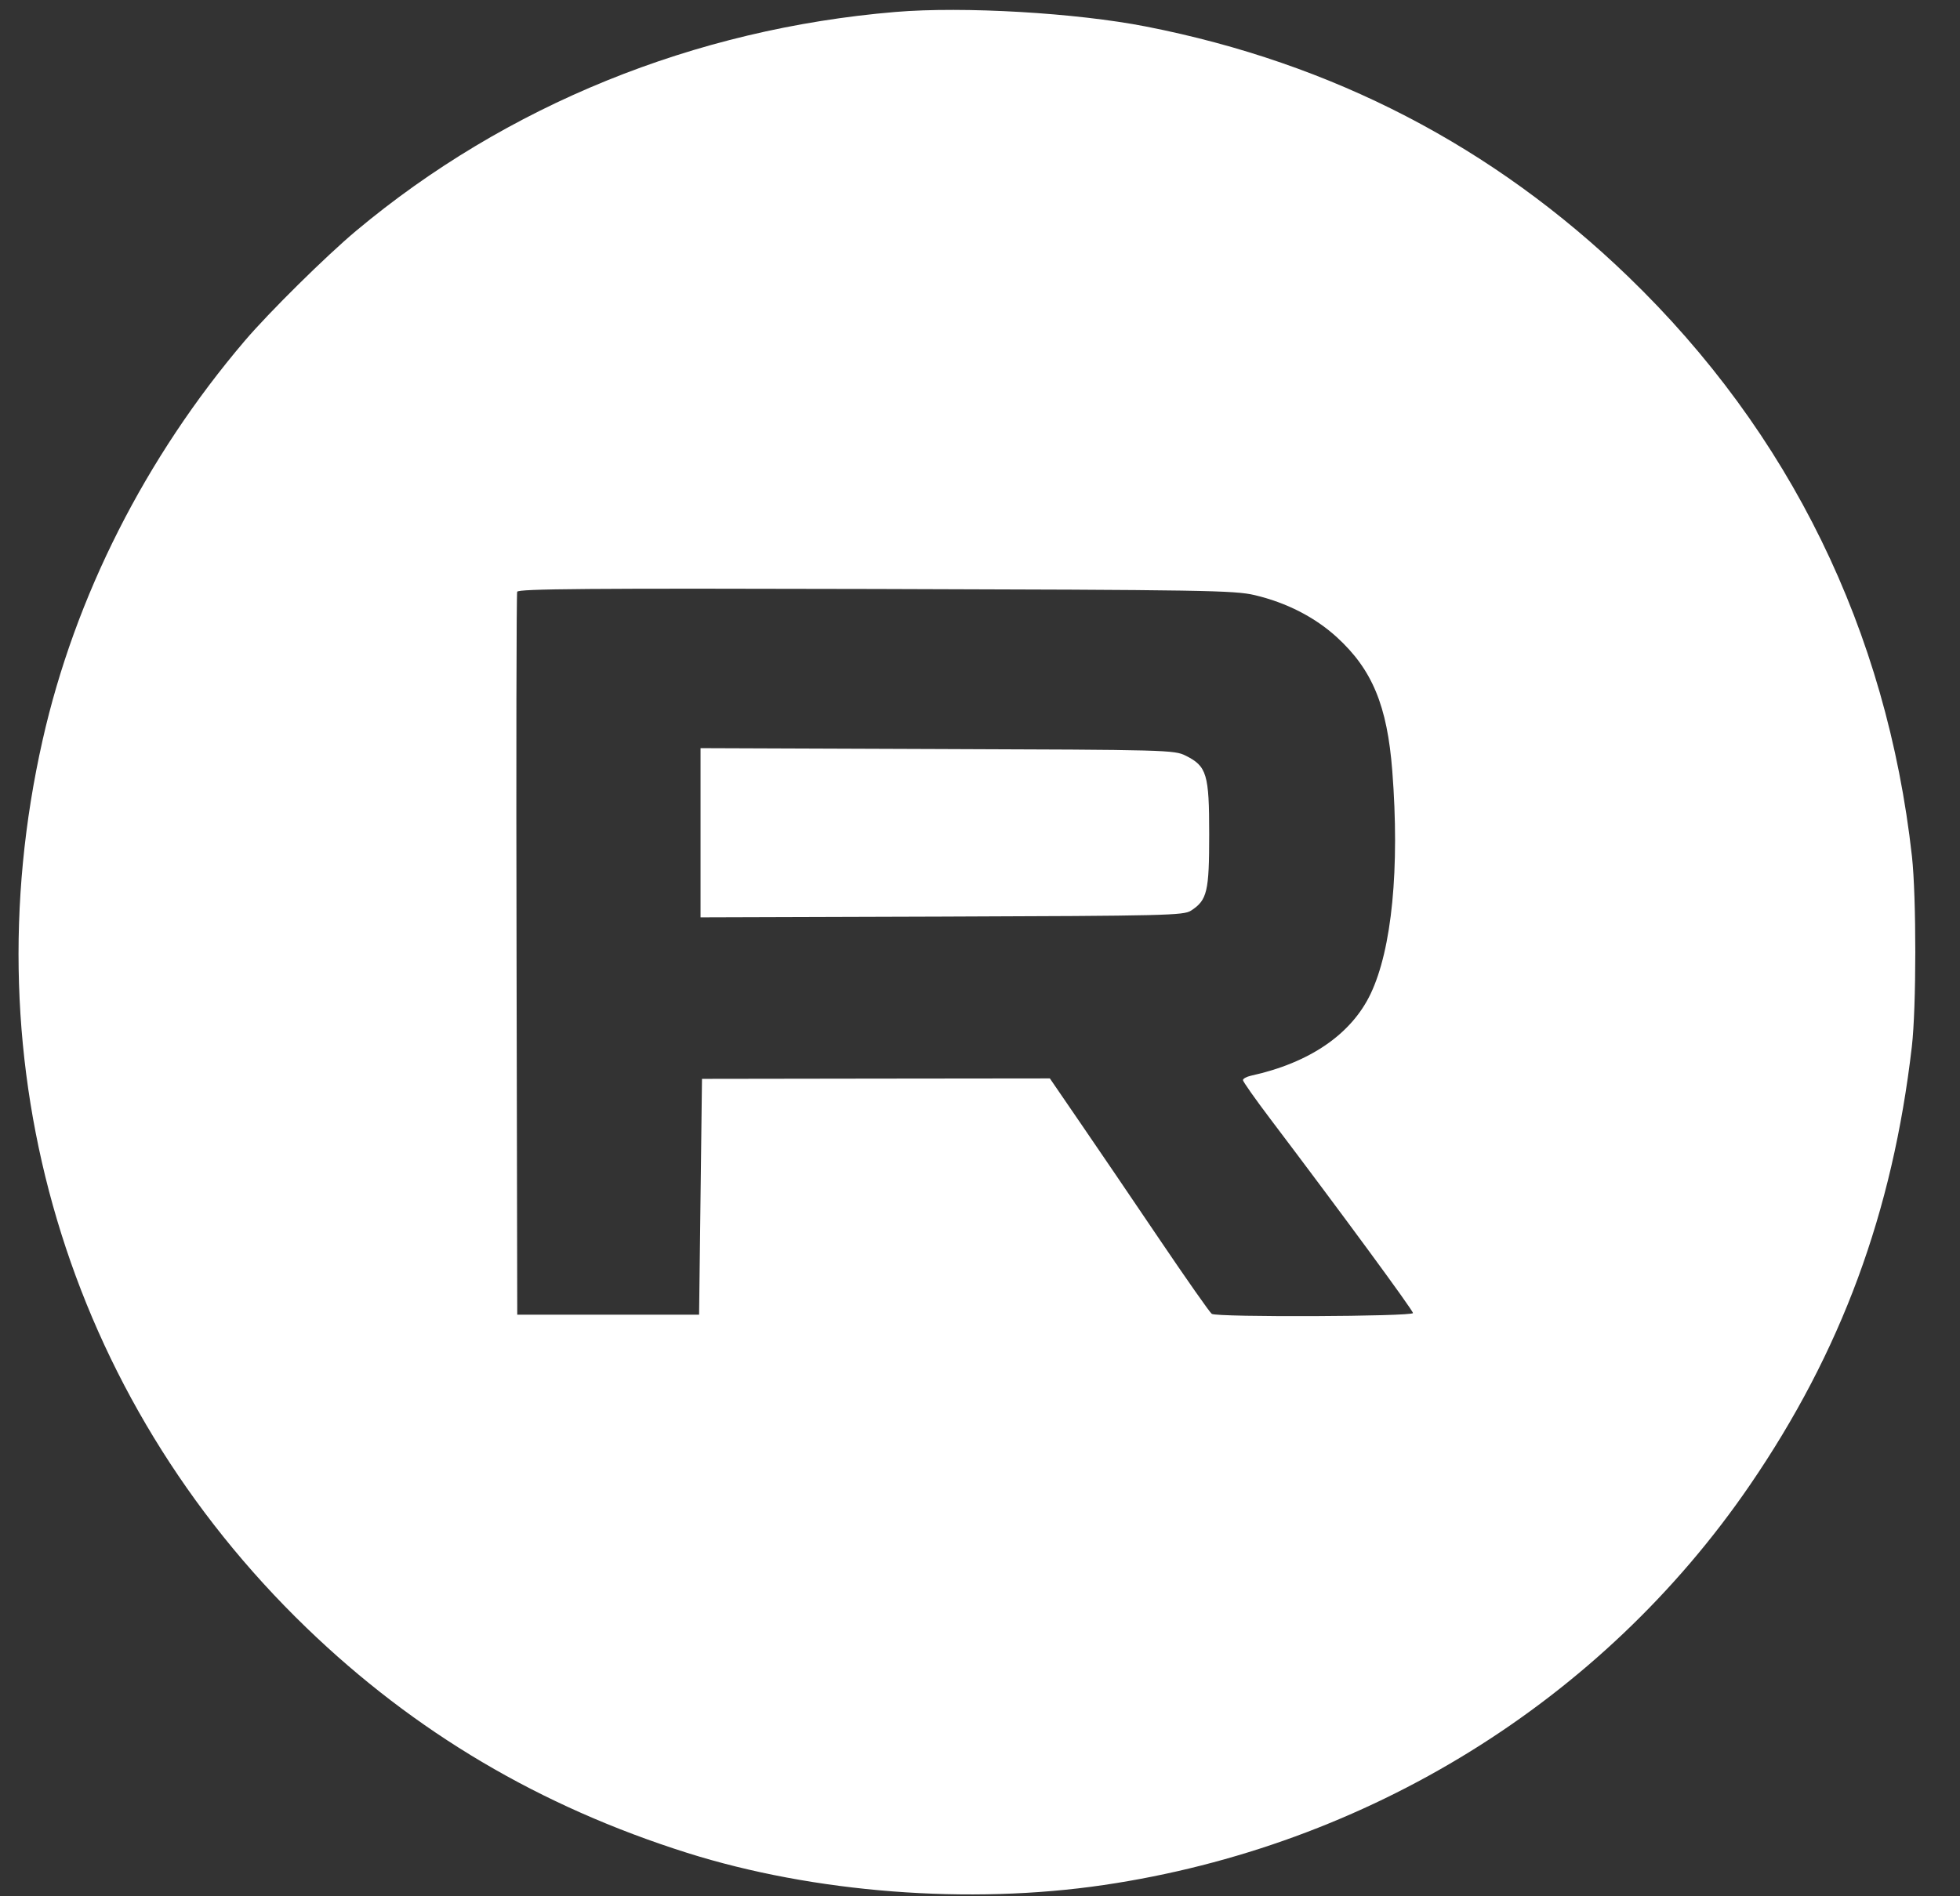 <?xml version="1.0" encoding="UTF-8"?> <svg xmlns="http://www.w3.org/2000/svg" width="31" height="30" viewBox="0 0 31 30" fill="none"><rect x="0" y="0" width="31" height="30" fill="#333333" stroke="none"/><path fill-rule="evenodd" clip-rule="evenodd" d="M14.164 0.189C10.985 0.455 8.009 1.663 5.631 3.653C5.157 4.05 4.256 4.94 3.872 5.391C2.3 7.237 1.186 9.437 0.674 11.708C-0.493 16.878 1.057 22.093 4.847 25.752C6.563 27.408 8.541 28.578 10.871 29.314C12.874 29.946 15.328 30.136 17.456 29.822C21.629 29.207 25.341 26.909 27.678 23.493C29.122 21.382 29.933 19.187 30.238 16.561C30.311 15.937 30.311 14.194 30.24 13.548C29.842 9.976 28.311 6.846 25.752 4.376C23.617 2.316 21.081 0.999 18.128 0.42C17.021 0.203 15.237 0.099 14.164 0.189ZM8.18 9.362C8.168 9.395 8.163 11.981 8.17 15.11L8.181 20.799H9.619H11.057L11.08 18.933L11.103 17.068L13.854 17.064L16.605 17.061L17.081 17.756C17.343 18.137 17.907 18.968 18.335 19.601C18.763 20.234 19.137 20.768 19.166 20.786C19.252 20.842 22.348 20.829 22.348 20.773C22.348 20.729 21.207 19.176 20.088 17.697C19.852 17.385 19.659 17.111 19.659 17.088C19.659 17.065 19.716 17.034 19.786 17.018C20.713 16.815 21.373 16.363 21.678 15.723C22.015 15.015 22.14 13.737 22.021 12.198C21.941 11.164 21.704 10.593 21.144 10.081C20.797 9.764 20.348 9.534 19.844 9.415C19.523 9.34 19.067 9.332 13.85 9.318C9.292 9.306 8.198 9.315 8.18 9.362ZM11.08 13.175V14.513L14.896 14.501C18.448 14.489 18.721 14.482 18.837 14.407C19.094 14.24 19.125 14.107 19.125 13.198C19.125 12.248 19.088 12.122 18.753 11.955C18.574 11.865 18.463 11.862 14.824 11.85L11.08 11.836V13.175Z" fill="white"></path></svg> 